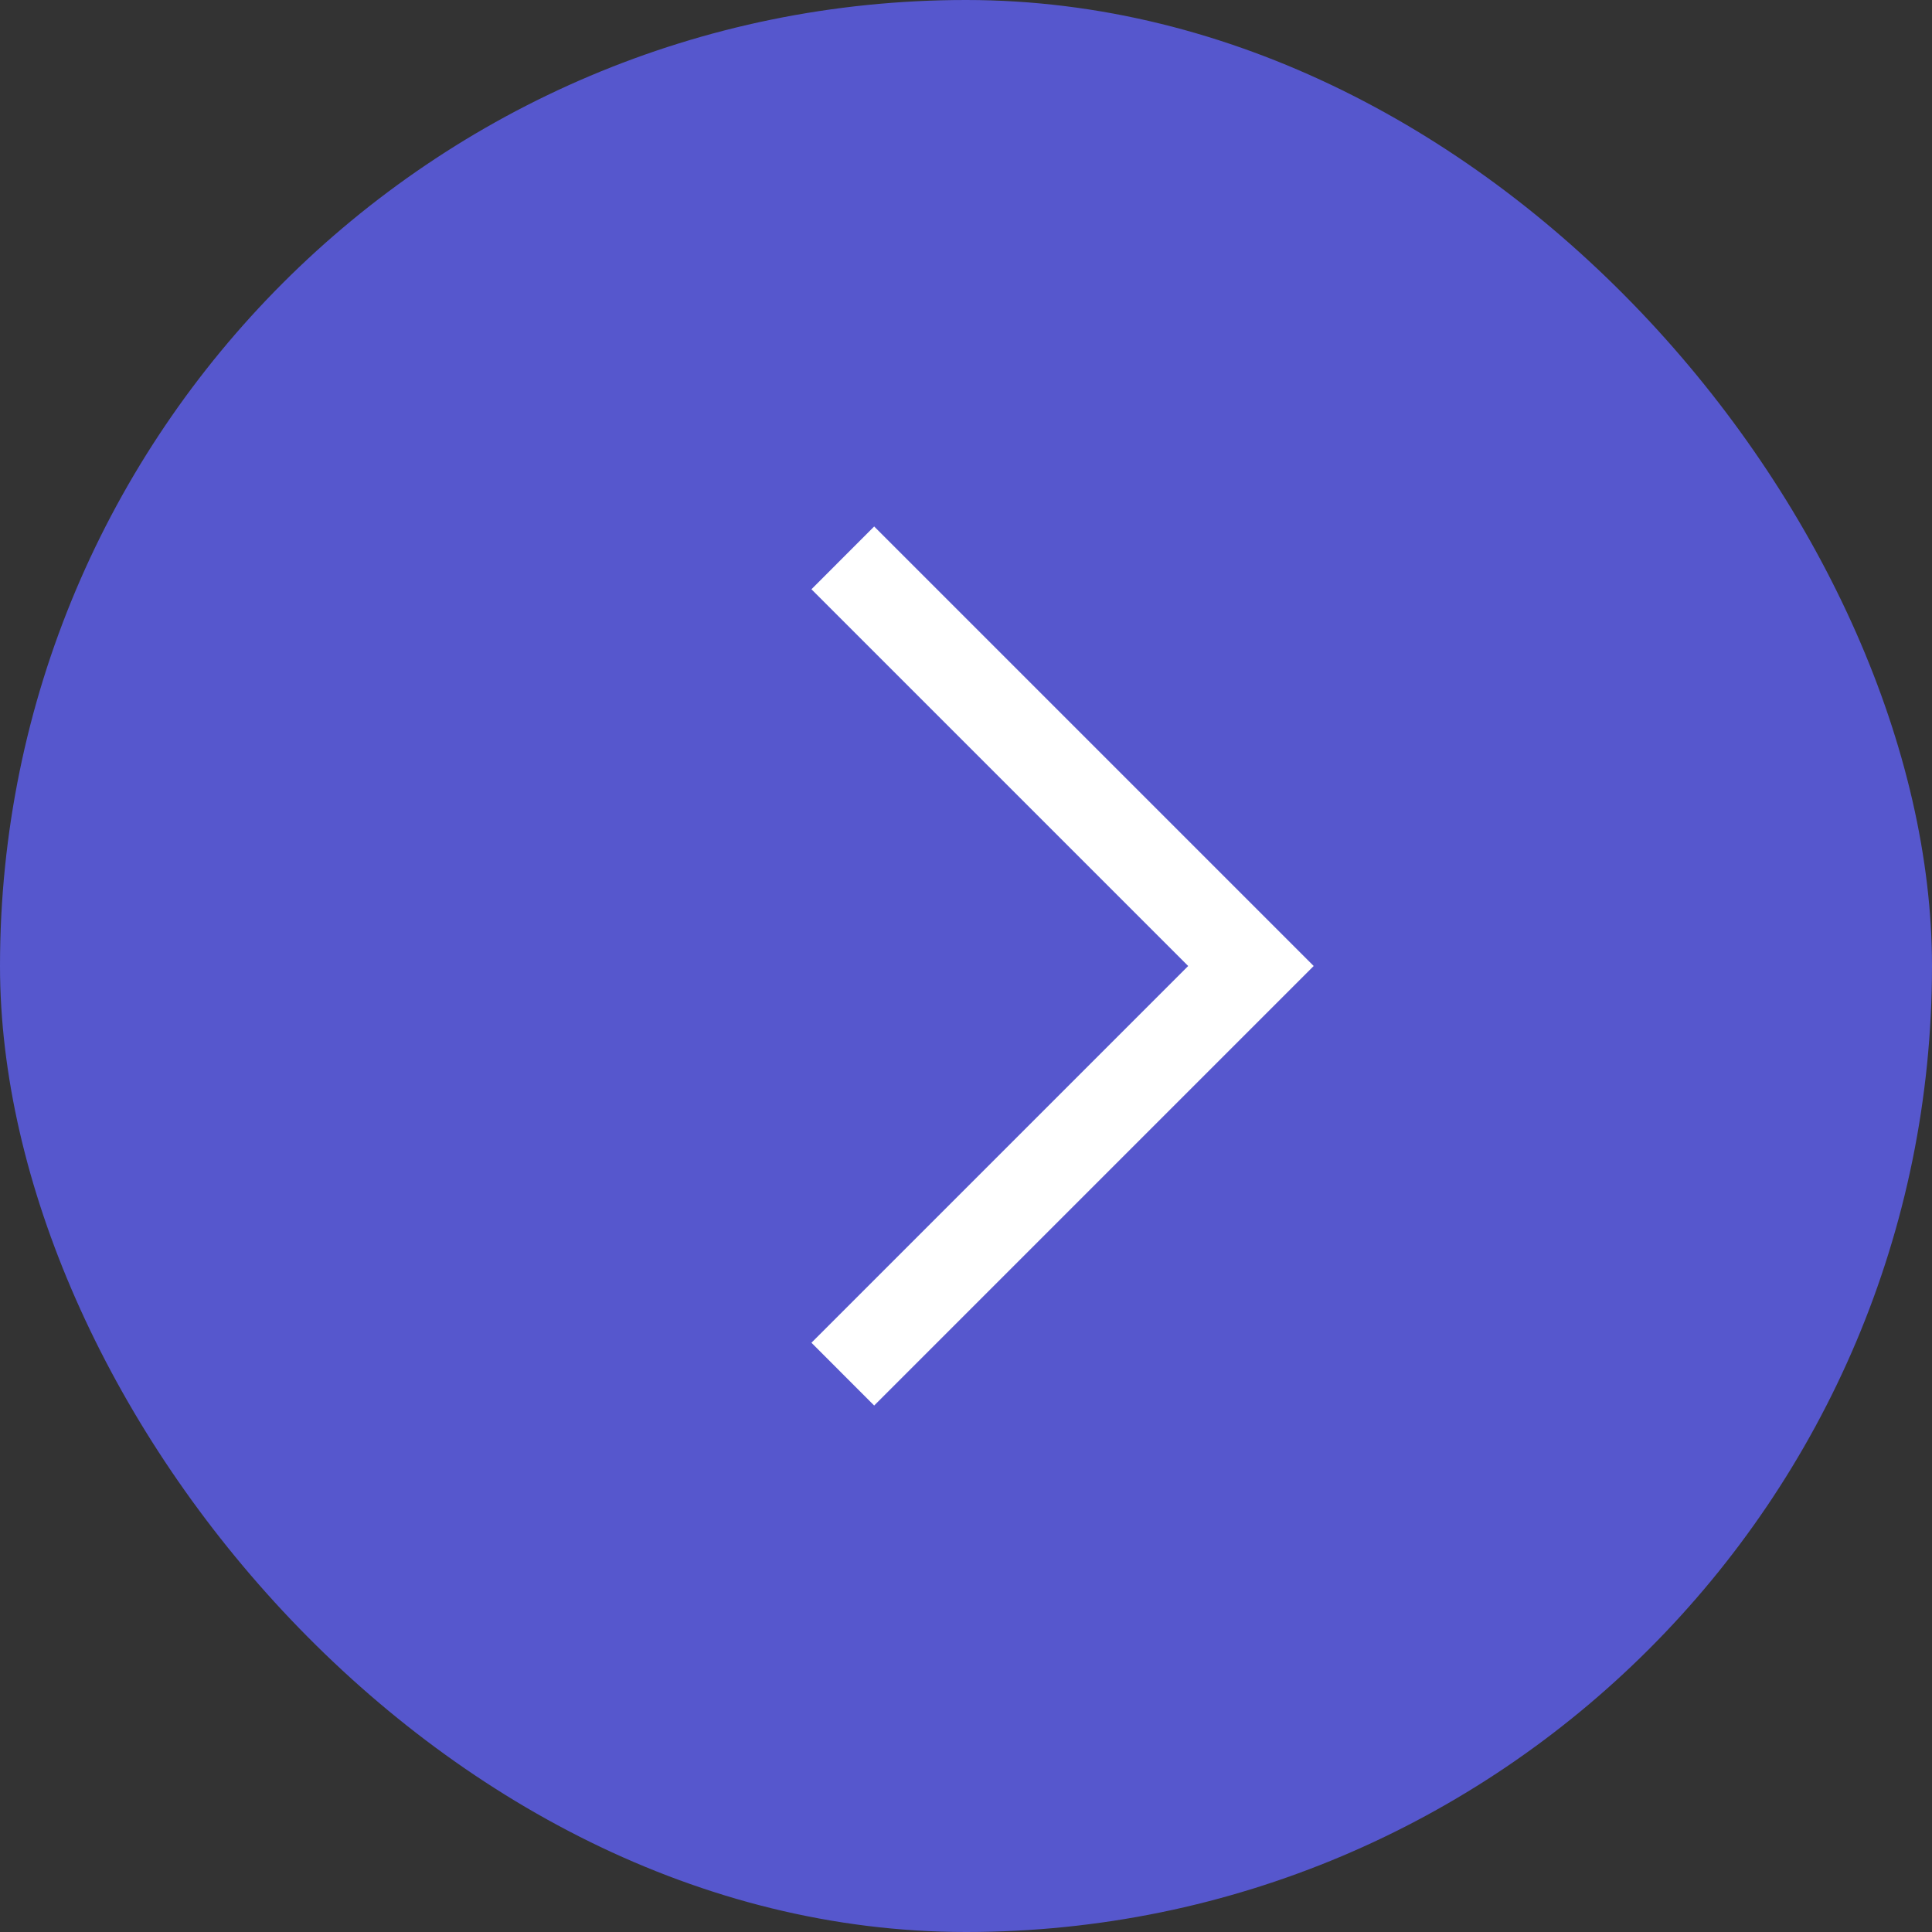 <svg width="32" height="32" viewBox="0 0 32 32" fill="none" xmlns="http://www.w3.org/2000/svg">
<rect x="0" y="0" width="32" height="32" fill="#333333" stroke="none"/>
<rect width="32" height="32" rx="16" fill="#5657CD"/>
<g clip-path="url(#clip0_327_348)">
<path d="M21.759 16L14.479 8.72L13.44 9.76L19.68 16L13.44 22.24L14.479 23.28L21.759 16Z" fill="white"/>
</g>
<defs>
<clipPath id="clip0_327_348">
<rect width="16.64" height="16.64" fill="white" transform="matrix(1 0 0 -1 13.44 24.32)"/>
</clipPath>
</defs>
</svg>

